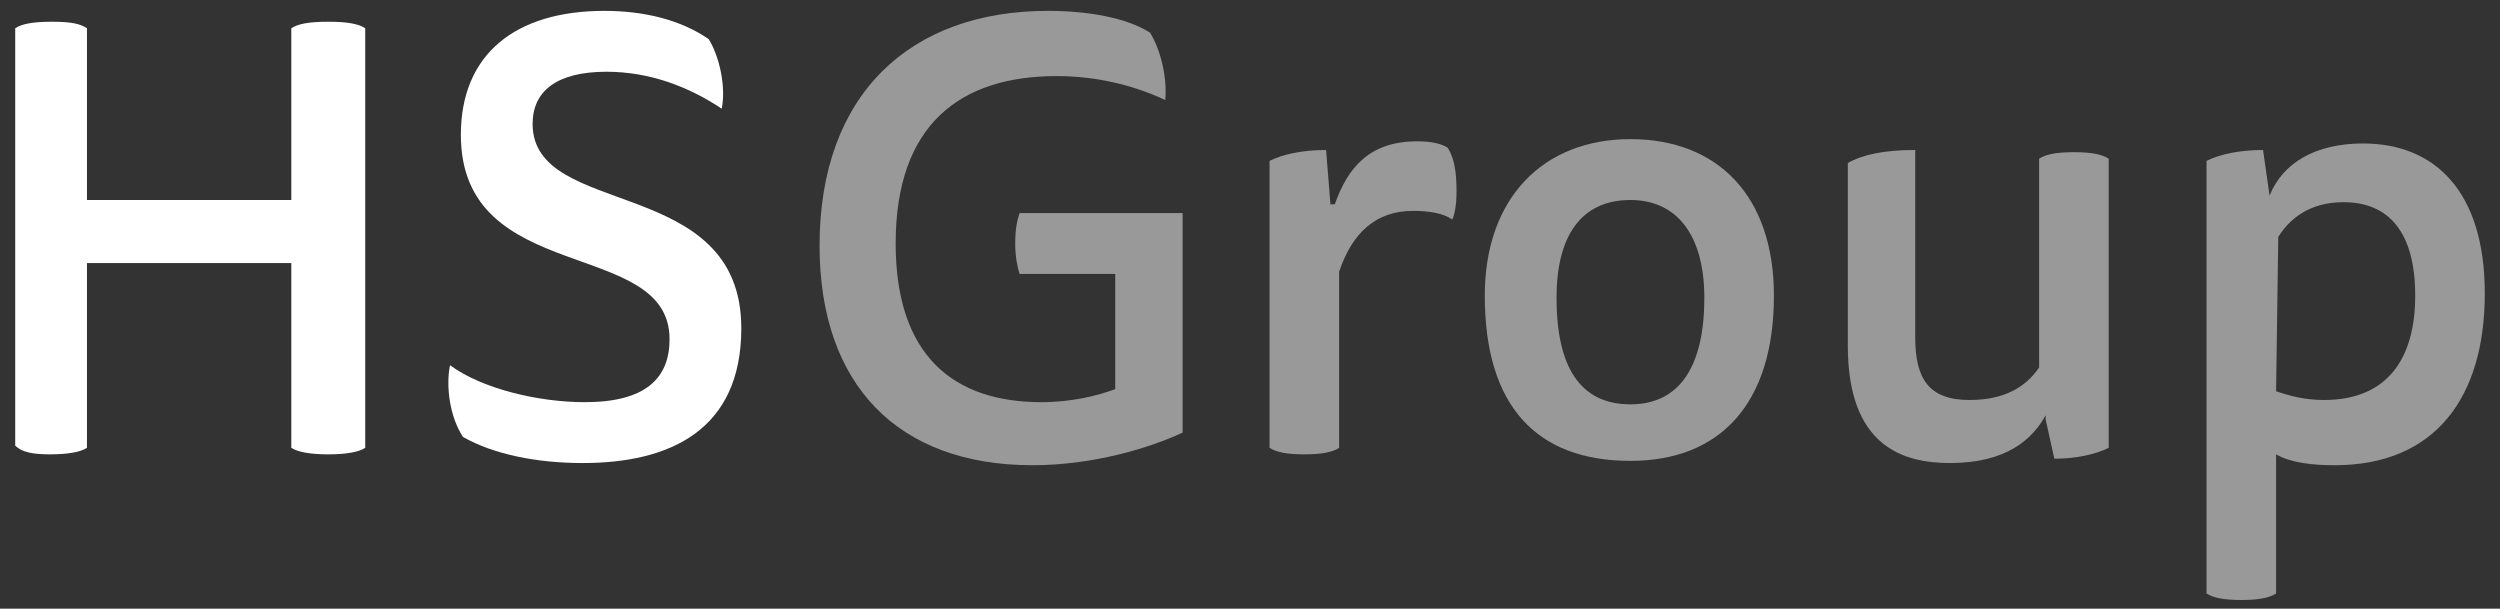 <?xml version="1.0" encoding="utf-8"?>
<!-- Generator: Adobe Illustrator 22.1.0, SVG Export Plug-In . SVG Version: 6.00 Build 0)  -->
<!DOCTYPE svg PUBLIC "-//W3C//DTD SVG 1.1//EN" "http://www.w3.org/Graphics/SVG/1.1/DTD/svg11.dtd">
<svg version="1.1" id="Layer_1" xmlns="http://www.w3.org/2000/svg" xmlns:xlink="http://www.w3.org/1999/xlink" x="0px" y="0px"
	 viewBox="0 0 115 28" style="enable-background:new 0 0 115 28;" xml:space="preserve">
<rect x="0" y="0" width="115" height="28" fill="#333333" stroke="none"/>
<style type="text/css">
	.st0{enable-background:new    ;}
	.st1{fill:#FFFFFF;}
	.st2{opacity:0.5;enable-background:new    ;}
</style>
<title>Logo</title>
<desc>Created with Sketch.</desc>
<g>
	<g class="st0">
		<path class="st1" d="M13.4,12.1H4v8.5c-0.3,0.2-0.9,0.3-1.7,0.3S1,20.8,0.7,20.5V1.3C1,1.1,1.5,1,2.4,1S3.7,1.1,4,1.3v7.9h9.4V1.3
			C13.7,1.1,14.2,1,15.1,1s1.4,0.1,1.7,0.3v19.3c-0.3,0.2-0.9,0.3-1.7,0.3s-1.4-0.1-1.7-0.3V12.1z"/>
		<path class="st1" d="M26.9,18.5c2.8,0,3.9-1.1,3.9-2.9c0-4.7-9.6-2.4-9.6-9.4c0-3.7,2.5-5.7,6.6-5.7c1.8,0,3.5,0.4,4.8,1.3
			C33.1,2.6,33.4,4,33.2,5c-1.5-1-3.3-1.7-5.3-1.7c-2.3,0-3.4,0.9-3.4,2.4c0,4.4,9.6,2.3,9.6,9.4c0,4.7-3.3,6.2-7.3,6.2
			c-2.1,0-4.1-0.4-5.5-1.2c-0.6-0.9-0.8-2.3-0.6-3.3C22.2,17.9,24.8,18.5,26.9,18.5z"/>
	</g>
	<g class="st2">
		<path class="st1" d="M47.5,21.4c-6.2,0-9.8-3.7-9.8-10.1c0-7,4.2-10.8,10.5-10.8c1.8,0,3.6,0.3,4.7,1c0.5,0.8,0.8,2.1,0.7,3.1
			c-1.5-0.7-3.2-1.1-5-1.1c-4.4,0-7.4,2.2-7.4,7.7c0,5.2,2.7,7.3,6.7,7.3c1.4,0,2.6-0.3,3.4-0.6v-5.3h-4.4c-0.1-0.3-0.2-0.8-0.2-1.4
			c0-0.7,0.1-1.1,0.2-1.4h7.5v10.1C52.9,20.6,50.3,21.4,47.5,21.4z"/>
		<path class="st1" d="M65.2,6.5c0.6,0,1.1,0.1,1.4,0.3c0.3,0.5,0.4,1.1,0.4,2c0,0.7-0.1,1.1-0.2,1.3c-0.4-0.3-1.1-0.4-1.8-0.4
			c-1.7,0-2.8,1-3.4,2.8v8.1c-0.3,0.2-0.8,0.3-1.6,0.3s-1.3-0.1-1.6-0.3V7.4C59,7.1,59.9,6.9,61,6.9l0.2,2.5h0.2
			C62,7.7,63,6.5,65.2,6.5z"/>
		<path class="st1" d="M81.6,13.6c0,5-2.5,7.6-6.6,7.6c-4.3,0-6.7-2.5-6.7-7.6c0-4.5,2.7-7.2,6.7-7.2S81.6,9,81.6,13.6z M75,18.6
			c2.3,0,3.4-1.8,3.4-4.9c0-2.8-1.2-4.5-3.4-4.5c-2.3,0-3.4,1.7-3.4,4.5C71.6,16.9,72.7,18.6,75,18.6z"/>
		<path class="st1" d="M94.1,19.1c-0.6,1.1-1.8,2.2-4.4,2.2c-2.2,0-4.7-0.8-4.7-5.4V7.5c0.7-0.4,1.7-0.6,3.1-0.6v8.6
			c0,1.9,0.6,2.9,2.5,2.9c1.6,0,2.6-0.6,3.2-1.5V7.3C94.1,7.1,94.6,7,95.4,7c0.8,0,1.3,0.1,1.6,0.3v13.3c-0.6,0.3-1.5,0.5-2.5,0.5
			l-0.4-1.8h0V19.1z"/>
		<path class="st1" d="M104.4,9c0.6-1.5,2.1-2.4,4.3-2.4c3.3,0,5.6,2.2,5.6,6.9c0,4.8-2.3,7.9-6.9,7.9c-1,0-2-0.1-2.7-0.5v6.4
			c-0.3,0.2-0.8,0.3-1.6,0.3c-0.8,0-1.3-0.1-1.6-0.3V7.4c0.6-0.3,1.5-0.5,2.6-0.5L104.4,9L104.4,9z M104.7,18
			c0.6,0.2,1.3,0.4,2.2,0.4c3,0,4.2-2,4.2-4.8c0-2.9-1.2-4.3-3.3-4.3c-1.6,0-2.5,0.8-3,1.6L104.7,18L104.7,18z"/>
	</g>
</g>
</svg>
